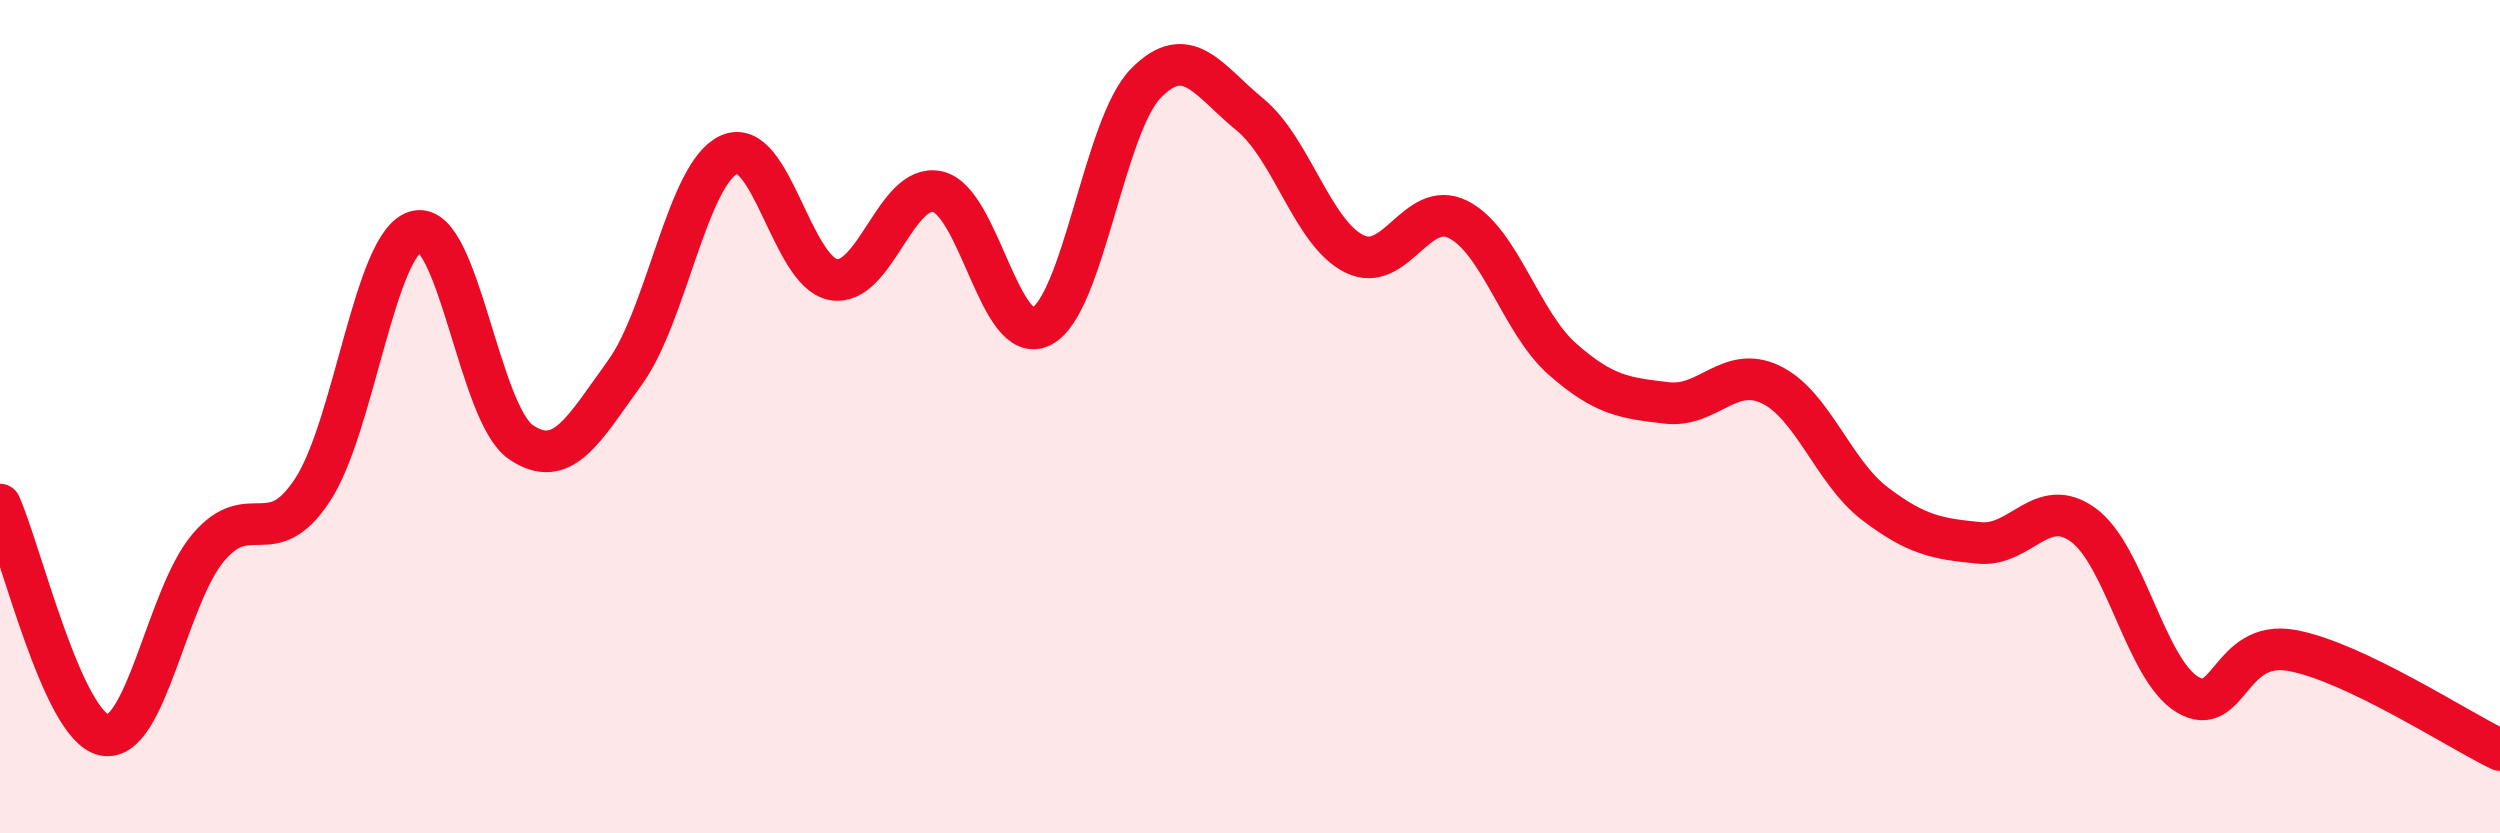 
    <svg width="60" height="20" viewBox="0 0 60 20" xmlns="http://www.w3.org/2000/svg">
      <path
        d="M 0,12.11 C 0.5,13.22 1.5,17.43 2.5,17.64 C 3.5,17.85 4,14.32 5,13.14 C 6,11.96 6.5,13.28 7.5,11.76 C 8.5,10.24 9,5.78 10,5.55 C 11,5.32 11.5,9.93 12.5,10.61 C 13.5,11.29 14,10.32 15,8.94 C 16,7.56 16.5,4.16 17.5,3.71 C 18.5,3.26 19,6.53 20,6.71 C 21,6.89 21.5,4.38 22.5,4.6 C 23.5,4.82 24,8.35 25,7.83 C 26,7.31 26.5,3.02 27.5,2 C 28.5,0.98 29,1.93 30,2.75 C 31,3.57 31.5,5.59 32.5,6.09 C 33.5,6.59 34,4.76 35,5.27 C 36,5.78 36.5,7.74 37.5,8.62 C 38.5,9.5 39,9.55 40,9.67 C 41,9.79 41.5,8.75 42.5,9.23 C 43.5,9.71 44,11.33 45,12.09 C 46,12.85 46.5,12.93 47.5,13.03 C 48.5,13.13 49,11.87 50,12.6 C 51,13.33 51.5,16.07 52.5,16.67 C 53.5,17.27 53.5,15.34 55,15.61 C 56.5,15.88 59,17.52 60,18L60 20L0 20Z"
        fill="#EB0A25"
        opacity="0.1"
        stroke-linecap="round"
        stroke-linejoin="round"
      />
      <path
        d="M 0,12.11 C 0.5,13.22 1.5,17.43 2.5,17.64 C 3.5,17.85 4,14.32 5,13.14 C 6,11.96 6.5,13.28 7.5,11.76 C 8.5,10.24 9,5.78 10,5.55 C 11,5.32 11.5,9.93 12.5,10.61 C 13.5,11.29 14,10.32 15,8.94 C 16,7.56 16.5,4.16 17.5,3.71 C 18.5,3.26 19,6.53 20,6.71 C 21,6.89 21.5,4.38 22.5,4.6 C 23.5,4.82 24,8.35 25,7.83 C 26,7.31 26.5,3.02 27.5,2 C 28.5,0.98 29,1.93 30,2.75 C 31,3.57 31.5,5.59 32.5,6.09 C 33.5,6.59 34,4.76 35,5.27 C 36,5.78 36.5,7.74 37.5,8.62 C 38.5,9.5 39,9.55 40,9.67 C 41,9.79 41.5,8.75 42.5,9.23 C 43.5,9.71 44,11.33 45,12.09 C 46,12.85 46.5,12.93 47.5,13.03 C 48.5,13.13 49,11.87 50,12.6 C 51,13.33 51.5,16.07 52.5,16.67 C 53.5,17.27 53.5,15.34 55,15.61 C 56.5,15.88 59,17.52 60,18"
        stroke="#EB0A25"
        stroke-width="1"
        fill="none"
        stroke-linecap="round"
        stroke-linejoin="round"
      />
    </svg>
  